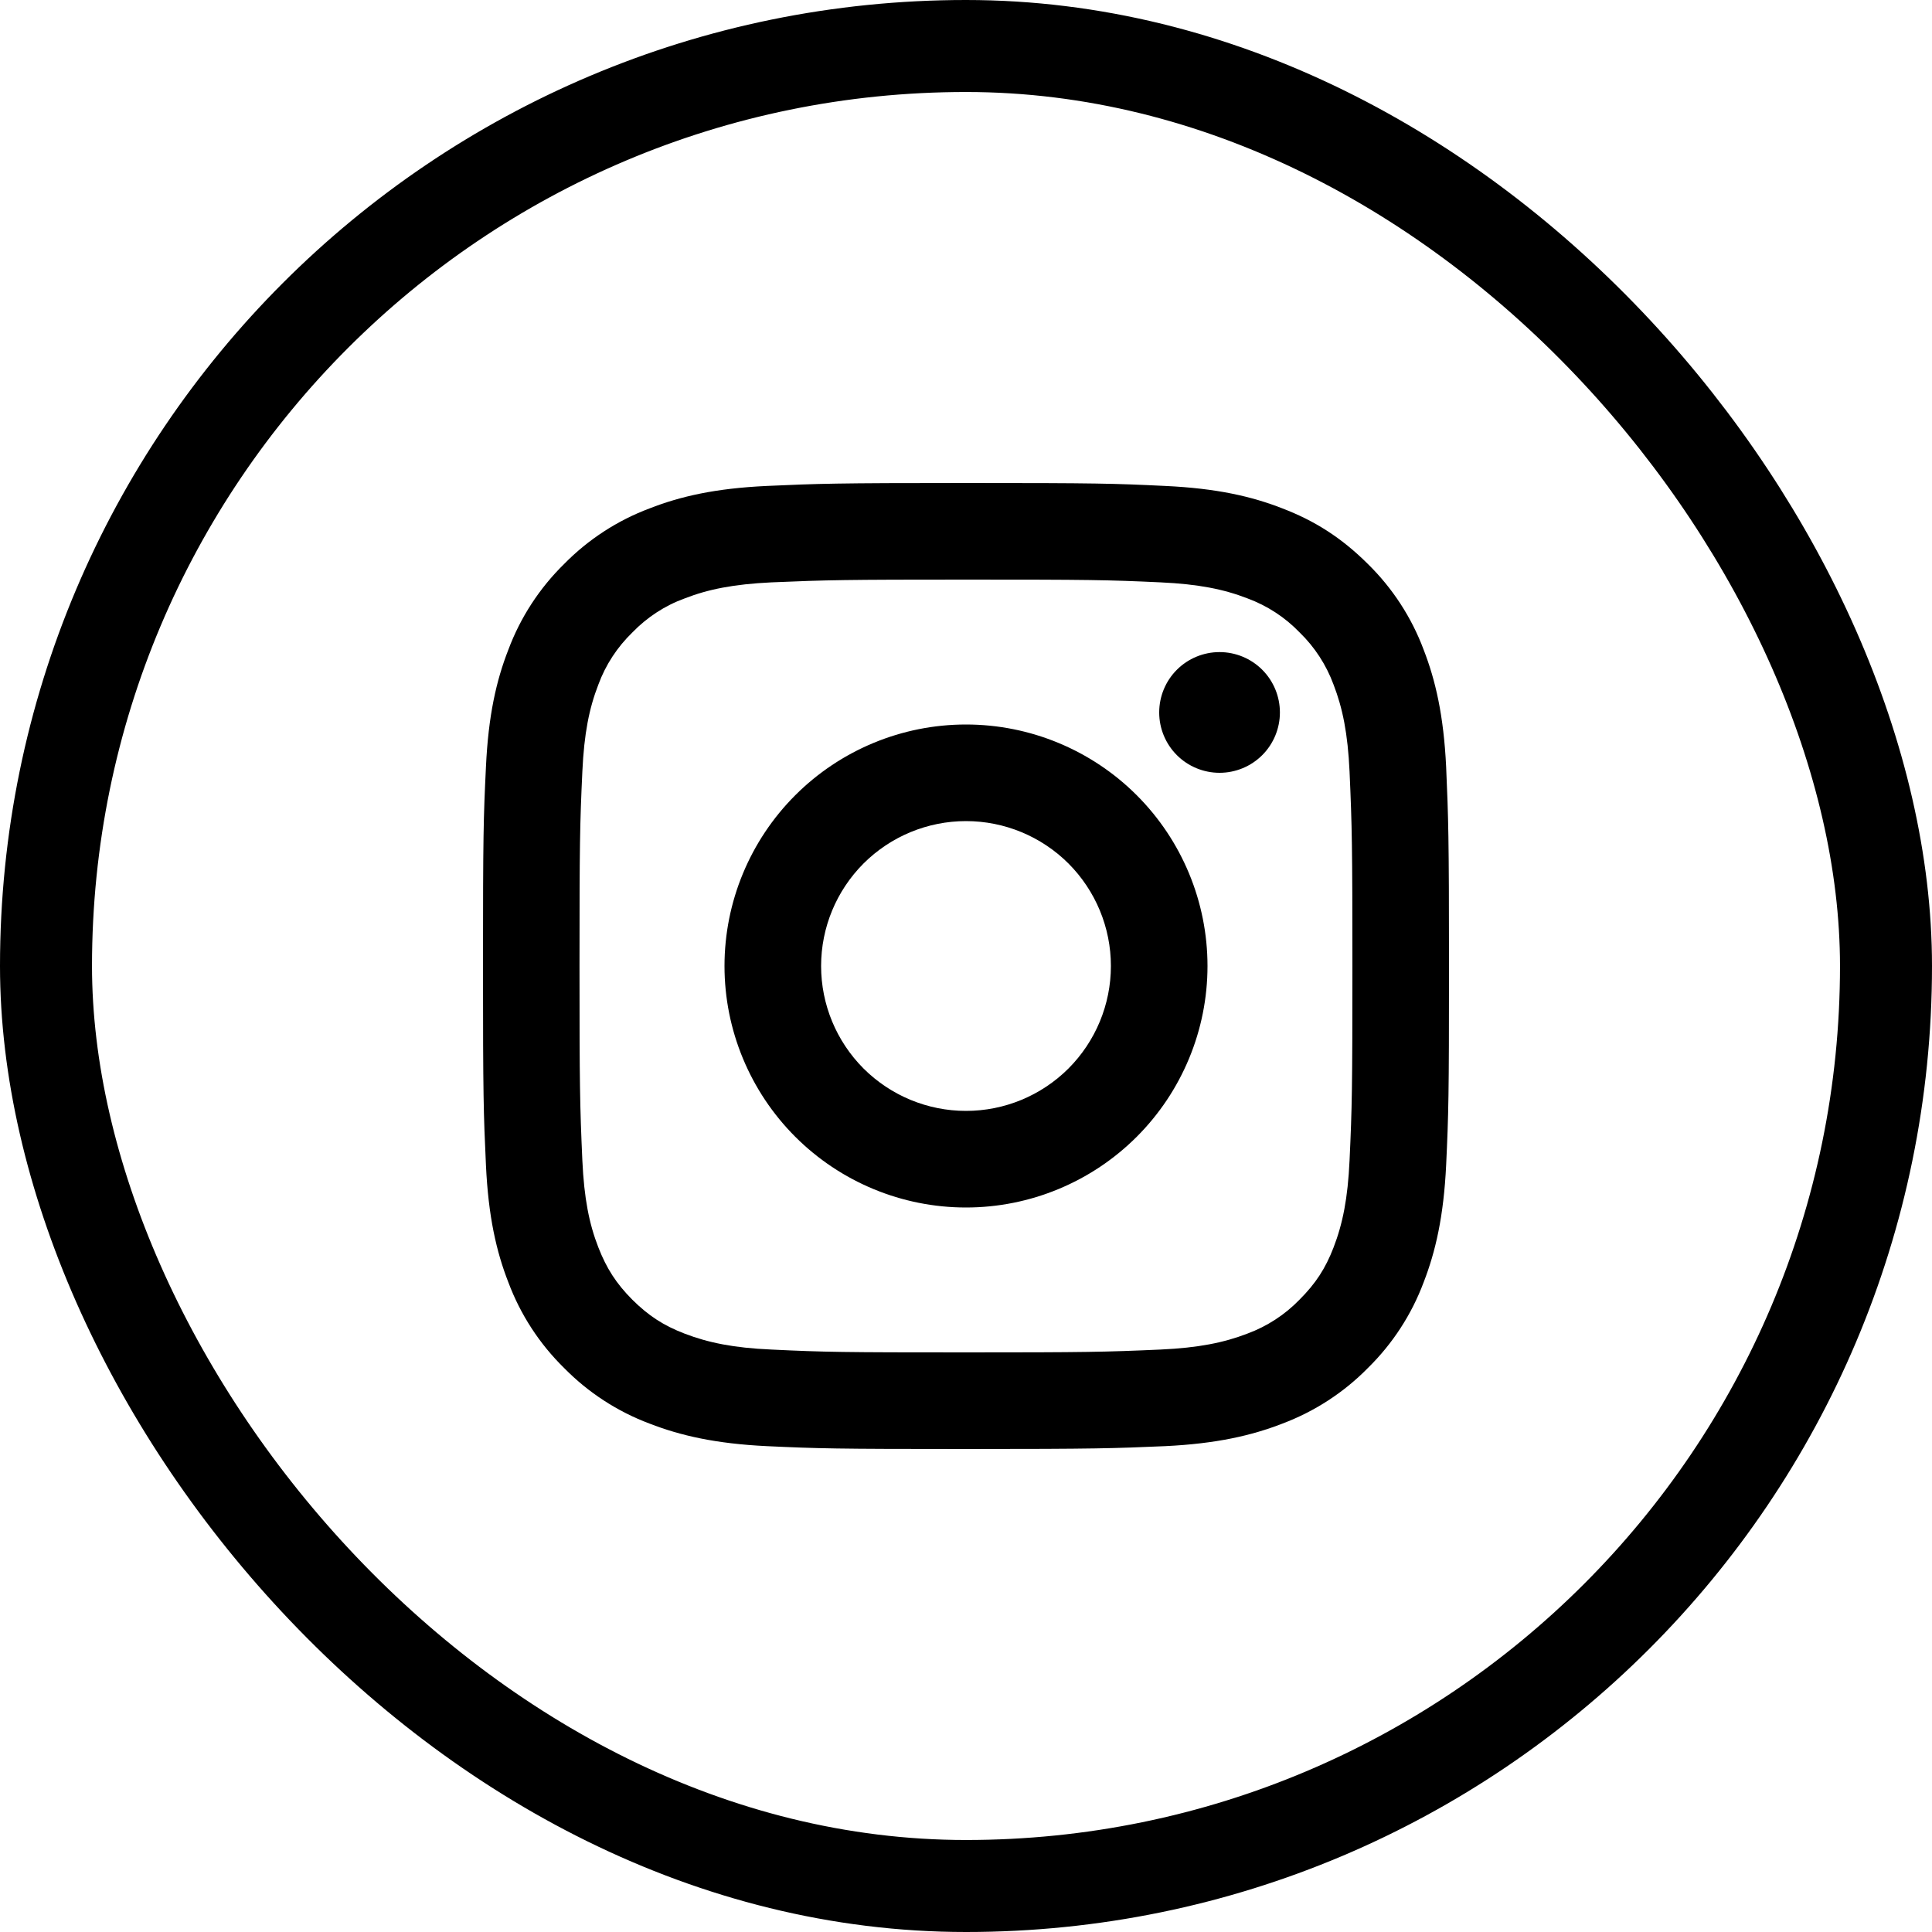 <svg width="21" height="21" viewBox="0 0 21 21" fill="none" xmlns="http://www.w3.org/2000/svg">
<path d="M10.5 8.925C10.082 8.925 9.682 9.091 9.386 9.386C9.091 9.682 8.925 10.082 8.925 10.5C8.925 10.918 9.091 11.318 9.386 11.614C9.682 11.909 10.082 12.075 10.5 12.075C10.918 12.075 11.318 11.909 11.614 11.614C11.909 11.318 12.075 10.918 12.075 10.5C12.075 10.082 11.909 9.682 11.614 9.386C11.318 9.091 10.918 8.925 10.5 8.925ZM10.5 7.875C11.196 7.875 11.864 8.152 12.356 8.644C12.848 9.136 13.125 9.804 13.125 10.5C13.125 11.196 12.848 11.864 12.356 12.356C11.864 12.848 11.196 13.125 10.5 13.125C9.804 13.125 9.136 12.848 8.644 12.356C8.152 11.864 7.875 11.196 7.875 10.5C7.875 9.804 8.152 9.136 8.644 8.644C9.136 8.152 9.804 7.875 10.5 7.875ZM13.912 7.744C13.912 7.918 13.843 8.085 13.72 8.208C13.597 8.331 13.43 8.4 13.256 8.4C13.082 8.4 12.915 8.331 12.792 8.208C12.669 8.085 12.6 7.918 12.6 7.744C12.6 7.57 12.669 7.403 12.792 7.28C12.915 7.157 13.082 7.088 13.256 7.088C13.43 7.088 13.597 7.157 13.72 7.28C13.843 7.403 13.912 7.57 13.912 7.744ZM10.5 6.3C9.201 6.3 8.989 6.304 8.385 6.33C7.973 6.35 7.697 6.405 7.441 6.505C7.226 6.583 7.033 6.71 6.874 6.874C6.71 7.033 6.583 7.226 6.504 7.441C6.404 7.698 6.349 7.974 6.33 8.385C6.303 8.964 6.299 9.167 6.299 10.5C6.299 11.799 6.303 12.011 6.33 12.615C6.349 13.026 6.404 13.303 6.504 13.559C6.593 13.787 6.698 13.951 6.872 14.126C7.049 14.302 7.213 14.408 7.439 14.495C7.699 14.595 7.975 14.651 8.384 14.669C8.964 14.697 9.166 14.7 10.499 14.7C11.799 14.7 12.01 14.696 12.615 14.669C13.025 14.65 13.301 14.595 13.558 14.496C13.772 14.417 13.966 14.291 14.125 14.127C14.302 13.95 14.408 13.786 14.495 13.56C14.595 13.301 14.65 13.025 14.669 12.615C14.696 12.036 14.7 11.832 14.7 10.5C14.7 9.201 14.696 8.989 14.669 8.385C14.65 7.974 14.594 7.697 14.495 7.441C14.416 7.227 14.29 7.033 14.126 6.874C13.967 6.709 13.773 6.583 13.559 6.504C13.301 6.404 13.025 6.349 12.615 6.33C12.036 6.303 11.834 6.3 10.5 6.3ZM10.5 5.25C11.926 5.25 12.104 5.255 12.665 5.282C13.223 5.308 13.604 5.395 13.939 5.526C14.285 5.659 14.577 5.84 14.869 6.131C15.136 6.393 15.343 6.711 15.474 7.061C15.604 7.396 15.692 7.777 15.719 8.336C15.743 8.896 15.75 9.074 15.75 10.5C15.75 11.926 15.745 12.104 15.719 12.664C15.692 13.223 15.604 13.604 15.474 13.939C15.343 14.289 15.136 14.607 14.869 14.869C14.607 15.136 14.289 15.342 13.939 15.474C13.604 15.604 13.223 15.692 12.665 15.719C12.104 15.743 11.926 15.75 10.5 15.75C9.074 15.75 8.896 15.745 8.335 15.719C7.777 15.692 7.396 15.604 7.061 15.474C6.711 15.343 6.393 15.136 6.131 14.869C5.864 14.607 5.657 14.289 5.526 13.939C5.395 13.604 5.308 13.223 5.282 12.664C5.256 12.104 5.25 11.926 5.25 10.5C5.25 9.074 5.255 8.896 5.282 8.336C5.308 7.776 5.395 7.396 5.526 7.061C5.657 6.711 5.864 6.393 6.131 6.131C6.393 5.864 6.711 5.657 7.061 5.526C7.396 5.395 7.776 5.308 8.335 5.282C8.896 5.257 9.074 5.25 10.5 5.25Z" fill="black"/>
<rect x="0.5" y="0.5" width="20" height="20" rx="10" stroke="black"/>
</svg>
